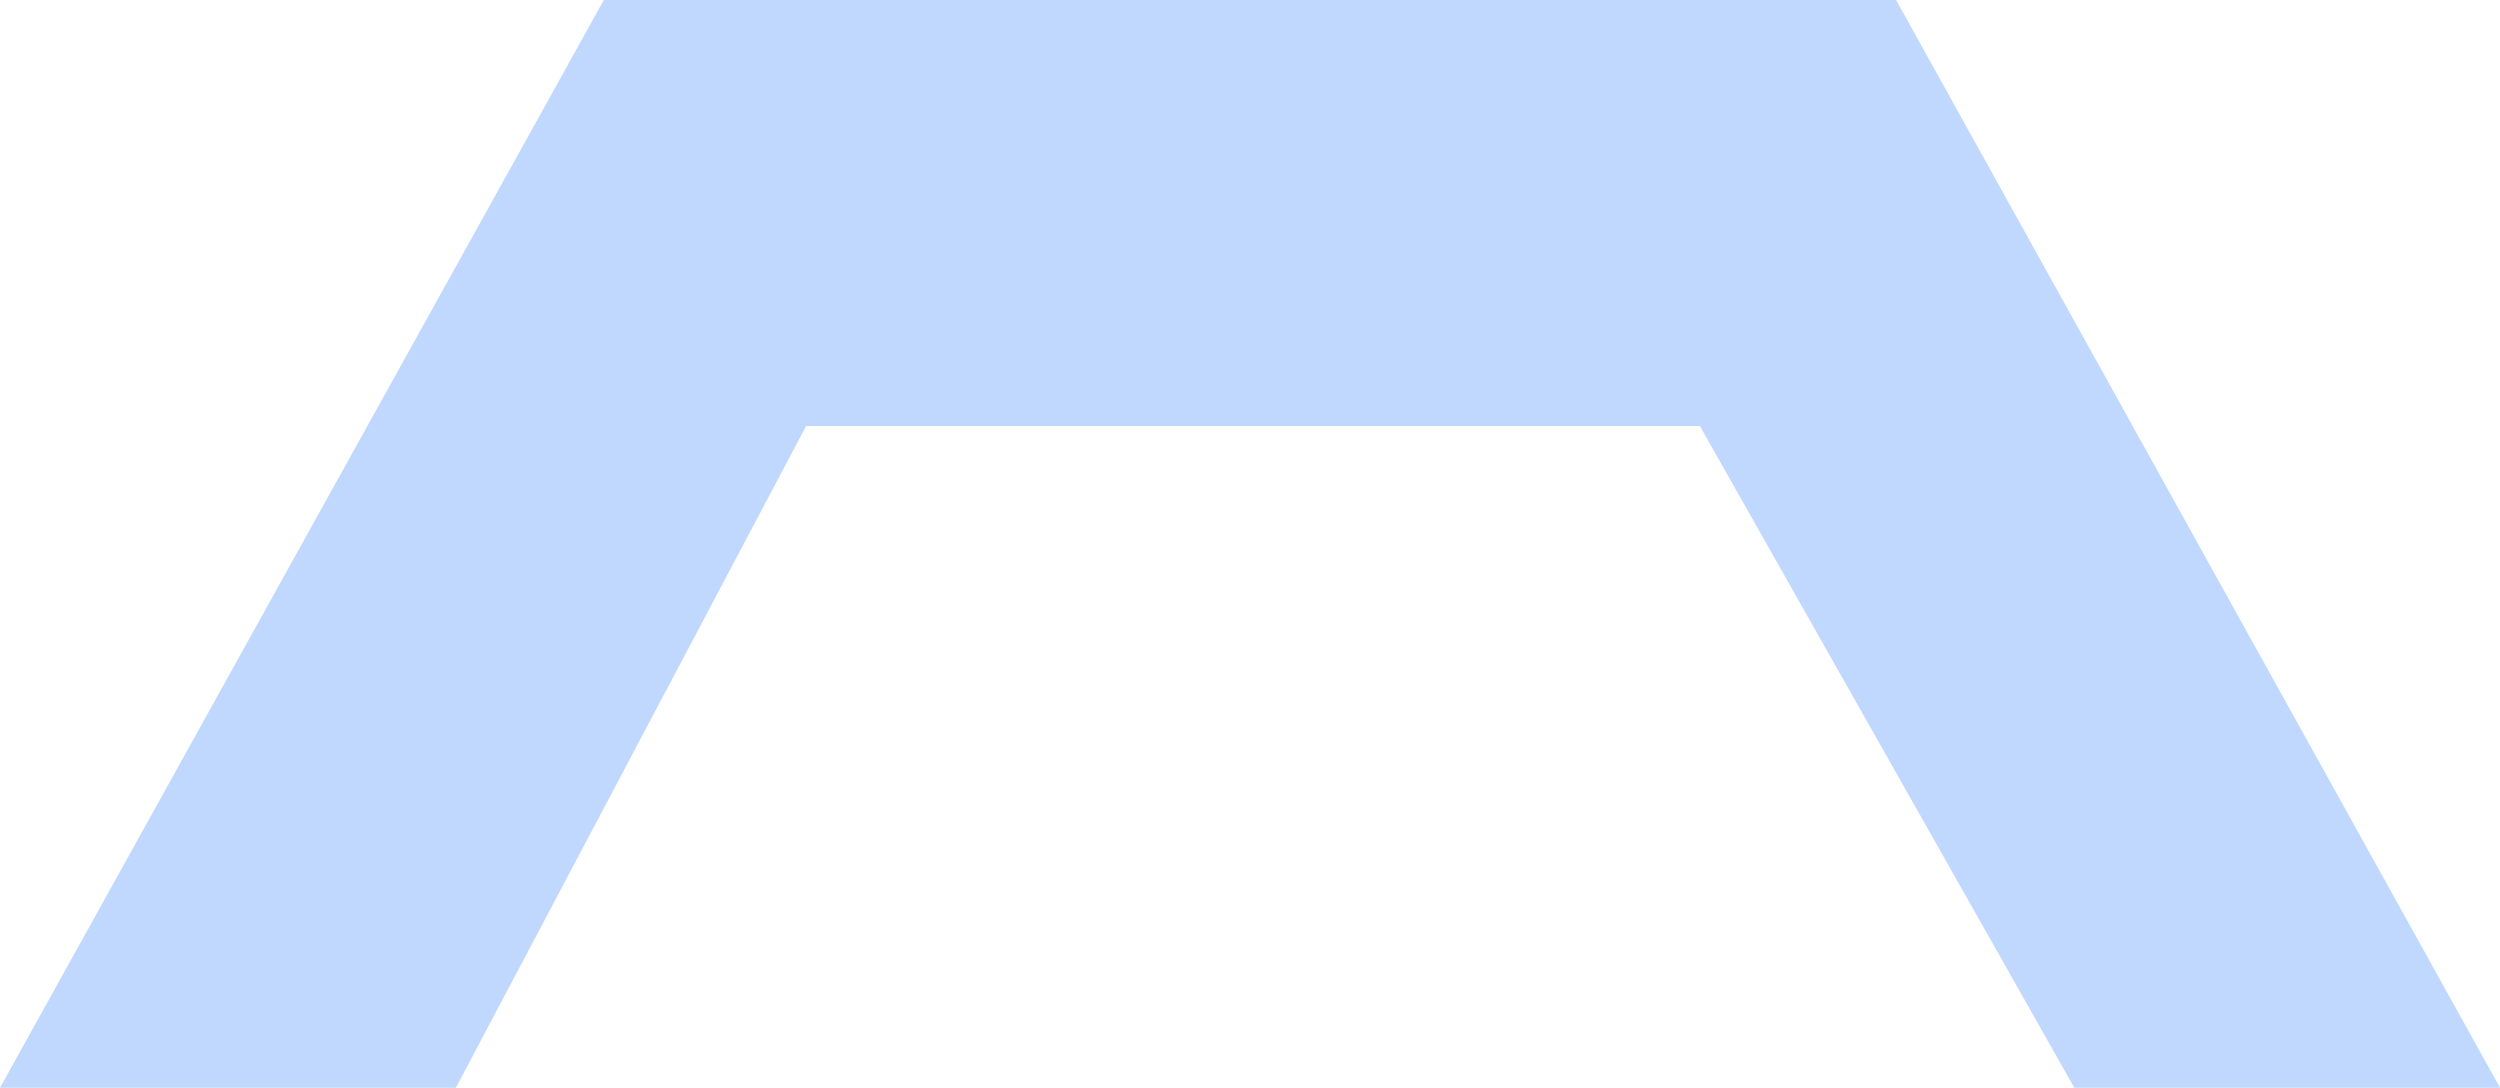 <svg xmlns="http://www.w3.org/2000/svg" width="724" height="315" viewBox="0 0 724 315" fill="none"><path d="M724 315L549.112 2.08552e-06L174.87 6.54831e-06L3.75634e-06 315L132.025 315L233.458 123.372L492.279 123.372L600.715 315L724 315Z" fill="#C1D8FE"></path></svg>